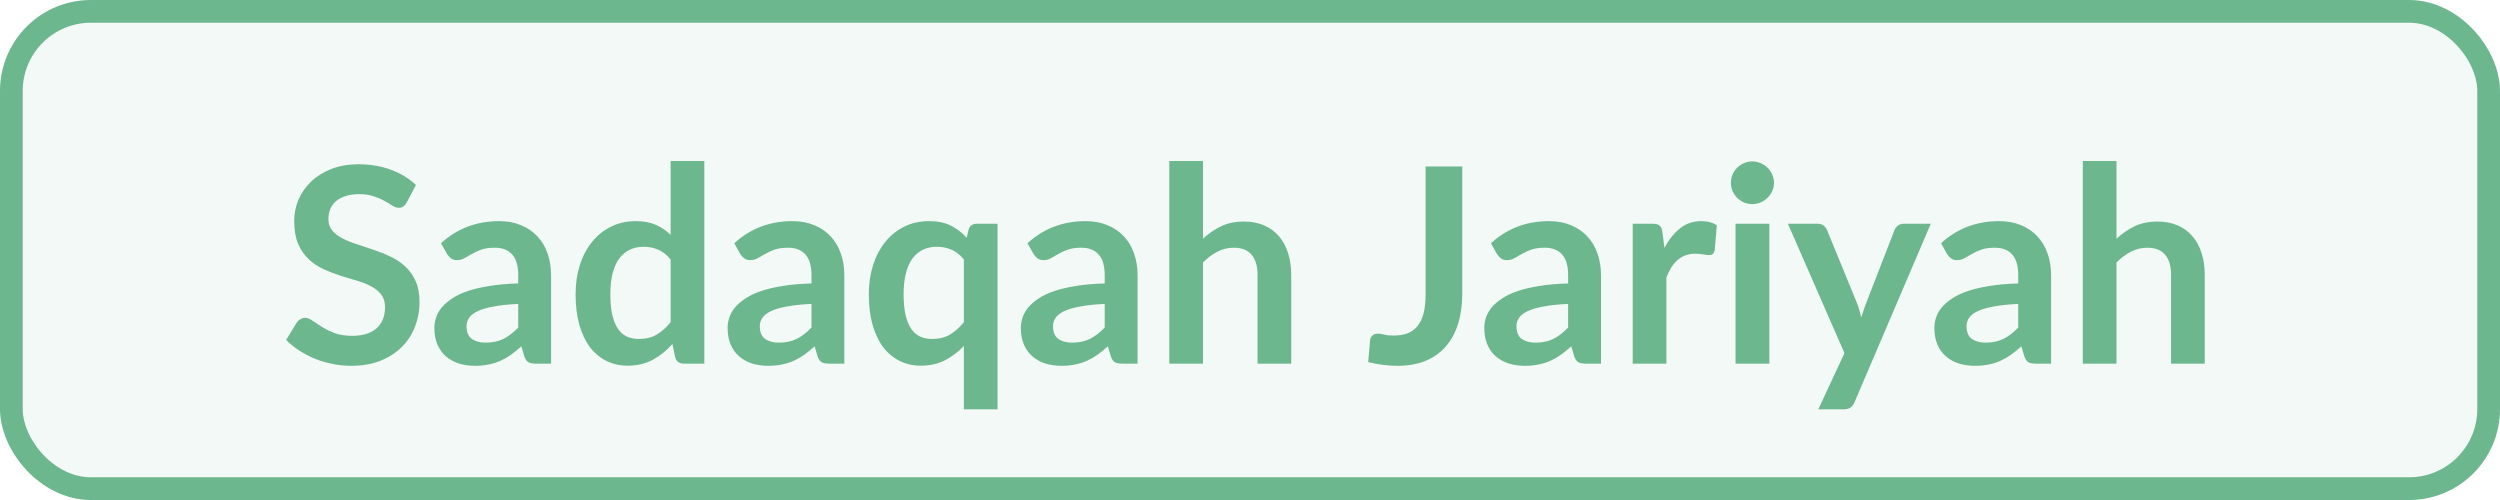 <svg width="110" height="22" viewBox="0 0 110 22" fill="none" xmlns="http://www.w3.org/2000/svg">
<rect x="0.5" y="0.5" width="109" height="21" rx="3.5" fill="#6CB78E" fill-opacity="0.08" stroke="#6CB78E"/>
<path d="M17.901 8.902C17.852 8.986 17.8 9.048 17.744 9.088C17.692 9.124 17.627 9.142 17.547 9.142C17.462 9.142 17.37 9.112 17.27 9.052C17.174 8.988 17.058 8.918 16.922 8.842C16.787 8.766 16.627 8.698 16.442 8.638C16.262 8.574 16.049 8.542 15.8 8.542C15.576 8.542 15.38 8.57 15.213 8.626C15.044 8.678 14.902 8.752 14.787 8.848C14.675 8.944 14.591 9.06 14.534 9.196C14.479 9.328 14.45 9.474 14.45 9.634C14.45 9.838 14.507 10.008 14.618 10.144C14.735 10.28 14.886 10.396 15.075 10.492C15.262 10.588 15.476 10.674 15.716 10.75C15.957 10.826 16.203 10.908 16.454 10.996C16.706 11.08 16.953 11.18 17.192 11.296C17.433 11.408 17.646 11.552 17.834 11.728C18.023 11.9 18.172 12.112 18.285 12.364C18.401 12.616 18.459 12.922 18.459 13.282C18.459 13.674 18.39 14.042 18.255 14.386C18.122 14.726 17.927 15.024 17.666 15.28C17.41 15.532 17.096 15.732 16.724 15.88C16.352 16.024 15.927 16.096 15.447 16.096C15.171 16.096 14.899 16.068 14.63 16.012C14.363 15.96 14.104 15.884 13.857 15.784C13.613 15.684 13.383 15.564 13.166 15.424C12.95 15.284 12.758 15.128 12.591 14.956L13.065 14.182C13.104 14.126 13.156 14.08 13.22 14.044C13.284 14.004 13.352 13.984 13.425 13.984C13.524 13.984 13.633 14.026 13.748 14.11C13.864 14.19 14.002 14.28 14.162 14.38C14.322 14.48 14.508 14.572 14.72 14.656C14.937 14.736 15.194 14.776 15.495 14.776C15.954 14.776 16.311 14.668 16.562 14.452C16.814 14.232 16.941 13.918 16.941 13.51C16.941 13.282 16.883 13.096 16.767 12.952C16.654 12.808 16.505 12.688 16.317 12.592C16.128 12.492 15.915 12.408 15.675 12.34C15.434 12.272 15.191 12.198 14.943 12.118C14.694 12.038 14.45 11.942 14.21 11.83C13.97 11.718 13.757 11.572 13.569 11.392C13.38 11.212 13.229 10.988 13.113 10.72C13.001 10.448 12.944 10.114 12.944 9.718C12.944 9.402 13.007 9.094 13.13 8.794C13.258 8.494 13.443 8.228 13.682 7.996C13.922 7.764 14.219 7.578 14.57 7.438C14.922 7.298 15.326 7.228 15.783 7.228C16.294 7.228 16.767 7.308 17.198 7.468C17.631 7.628 17.998 7.852 18.302 8.14L17.901 8.902ZM22.802 13.372C22.374 13.392 22.014 13.43 21.722 13.486C21.43 13.538 21.196 13.606 21.02 13.69C20.844 13.774 20.718 13.872 20.642 13.984C20.566 14.096 20.528 14.218 20.528 14.35C20.528 14.61 20.604 14.796 20.756 14.908C20.912 15.02 21.114 15.076 21.362 15.076C21.666 15.076 21.928 15.022 22.148 14.914C22.372 14.802 22.59 14.634 22.802 14.41V13.372ZM19.406 10.702C20.114 10.054 20.966 9.73 21.962 9.73C22.322 9.73 22.644 9.79 22.928 9.91C23.212 10.026 23.452 10.19 23.648 10.402C23.844 10.61 23.992 10.86 24.092 11.152C24.196 11.444 24.248 11.764 24.248 12.112V16H23.576C23.436 16 23.328 15.98 23.252 15.94C23.176 15.896 23.116 15.81 23.072 15.682L22.94 15.238C22.784 15.378 22.632 15.502 22.484 15.61C22.336 15.714 22.182 15.802 22.022 15.874C21.862 15.946 21.69 16 21.506 16.036C21.326 16.076 21.126 16.096 20.906 16.096C20.646 16.096 20.406 16.062 20.186 15.994C19.966 15.922 19.776 15.816 19.616 15.676C19.456 15.536 19.332 15.362 19.244 15.154C19.156 14.946 19.112 14.704 19.112 14.428C19.112 14.272 19.138 14.118 19.19 13.966C19.242 13.81 19.326 13.662 19.442 13.522C19.562 13.382 19.716 13.25 19.904 13.126C20.092 13.002 20.322 12.894 20.594 12.802C20.87 12.71 21.19 12.636 21.554 12.58C21.918 12.52 22.334 12.484 22.802 12.472V12.112C22.802 11.7 22.714 11.396 22.538 11.2C22.362 11 22.108 10.9 21.776 10.9C21.536 10.9 21.336 10.928 21.176 10.984C21.02 11.04 20.882 11.104 20.762 11.176C20.642 11.244 20.532 11.306 20.432 11.362C20.336 11.418 20.228 11.446 20.108 11.446C20.004 11.446 19.916 11.42 19.844 11.368C19.772 11.312 19.714 11.248 19.67 11.176L19.406 10.702ZM29.508 11.416C29.34 11.212 29.156 11.068 28.956 10.984C28.76 10.9 28.548 10.858 28.32 10.858C28.096 10.858 27.894 10.9 27.714 10.984C27.534 11.068 27.38 11.196 27.252 11.368C27.124 11.536 27.026 11.752 26.958 12.016C26.89 12.276 26.856 12.584 26.856 12.94C26.856 13.3 26.884 13.606 26.94 13.858C27 14.106 27.084 14.31 27.192 14.47C27.3 14.626 27.432 14.74 27.588 14.812C27.744 14.88 27.918 14.914 28.11 14.914C28.418 14.914 28.68 14.85 28.896 14.722C29.112 14.594 29.316 14.412 29.508 14.176V11.416ZM30.99 7.084V16H30.084C29.888 16 29.764 15.91 29.712 15.73L29.586 15.136C29.338 15.42 29.052 15.65 28.728 15.826C28.408 16.002 28.034 16.09 27.606 16.09C27.27 16.09 26.962 16.02 26.682 15.88C26.402 15.74 26.16 15.538 25.956 15.274C25.756 15.006 25.6 14.676 25.488 14.284C25.38 13.892 25.326 13.444 25.326 12.94C25.326 12.484 25.388 12.06 25.512 11.668C25.636 11.276 25.814 10.936 26.046 10.648C26.278 10.36 26.556 10.136 26.88 9.976C27.204 9.812 27.568 9.73 27.972 9.73C28.316 9.73 28.61 9.784 28.854 9.892C29.098 10 29.316 10.146 29.508 10.33V7.084H30.99ZM35.705 13.372C35.277 13.392 34.917 13.43 34.625 13.486C34.333 13.538 34.099 13.606 33.923 13.69C33.747 13.774 33.621 13.872 33.545 13.984C33.469 14.096 33.431 14.218 33.431 14.35C33.431 14.61 33.507 14.796 33.659 14.908C33.815 15.02 34.017 15.076 34.265 15.076C34.569 15.076 34.831 15.022 35.051 14.914C35.275 14.802 35.493 14.634 35.705 14.41V13.372ZM32.309 10.702C33.017 10.054 33.869 9.73 34.865 9.73C35.225 9.73 35.547 9.79 35.831 9.91C36.115 10.026 36.355 10.19 36.551 10.402C36.747 10.61 36.895 10.86 36.995 11.152C37.099 11.444 37.151 11.764 37.151 12.112V16H36.479C36.339 16 36.231 15.98 36.155 15.94C36.079 15.896 36.019 15.81 35.975 15.682L35.843 15.238C35.687 15.378 35.535 15.502 35.387 15.61C35.239 15.714 35.085 15.802 34.925 15.874C34.765 15.946 34.593 16 34.409 16.036C34.229 16.076 34.029 16.096 33.809 16.096C33.549 16.096 33.309 16.062 33.089 15.994C32.869 15.922 32.679 15.816 32.519 15.676C32.359 15.536 32.235 15.362 32.147 15.154C32.059 14.946 32.015 14.704 32.015 14.428C32.015 14.272 32.041 14.118 32.093 13.966C32.145 13.81 32.229 13.662 32.345 13.522C32.465 13.382 32.619 13.25 32.807 13.126C32.995 13.002 33.225 12.894 33.497 12.802C33.773 12.71 34.093 12.636 34.457 12.58C34.821 12.52 35.237 12.484 35.705 12.472V12.112C35.705 11.7 35.617 11.396 35.441 11.2C35.265 11 35.011 10.9 34.679 10.9C34.439 10.9 34.239 10.928 34.079 10.984C33.923 11.04 33.785 11.104 33.665 11.176C33.545 11.244 33.435 11.306 33.335 11.362C33.239 11.418 33.131 11.446 33.011 11.446C32.907 11.446 32.819 11.42 32.747 11.368C32.675 11.312 32.617 11.248 32.573 11.176L32.309 10.702ZM42.41 11.416C42.246 11.212 42.065 11.068 41.864 10.984C41.664 10.9 41.45 10.858 41.222 10.858C40.998 10.858 40.797 10.9 40.617 10.984C40.437 11.068 40.282 11.196 40.154 11.368C40.026 11.536 39.928 11.752 39.861 12.016C39.792 12.276 39.758 12.584 39.758 12.94C39.758 13.3 39.786 13.606 39.843 13.858C39.903 14.106 39.986 14.31 40.094 14.47C40.203 14.626 40.334 14.74 40.49 14.812C40.647 14.88 40.821 14.914 41.013 14.914C41.321 14.914 41.583 14.85 41.798 14.722C42.014 14.594 42.218 14.412 42.41 14.176V11.416ZM43.892 9.844V18.01H42.41V15.22C42.166 15.48 41.891 15.69 41.583 15.85C41.275 16.01 40.916 16.09 40.508 16.09C40.172 16.09 39.864 16.02 39.584 15.88C39.304 15.74 39.062 15.538 38.858 15.274C38.658 15.006 38.502 14.676 38.391 14.284C38.282 13.892 38.228 13.444 38.228 12.94C38.228 12.484 38.291 12.06 38.414 11.668C38.538 11.276 38.717 10.936 38.949 10.648C39.181 10.36 39.459 10.136 39.782 9.976C40.106 9.812 40.471 9.73 40.874 9.73C41.258 9.73 41.581 9.796 41.84 9.928C42.1 10.06 42.333 10.238 42.536 10.462L42.614 10.114C42.666 9.934 42.791 9.844 42.986 9.844H43.892ZM48.607 13.372C48.179 13.392 47.819 13.43 47.527 13.486C47.235 13.538 47.001 13.606 46.825 13.69C46.649 13.774 46.523 13.872 46.447 13.984C46.371 14.096 46.333 14.218 46.333 14.35C46.333 14.61 46.409 14.796 46.561 14.908C46.717 15.02 46.919 15.076 47.167 15.076C47.471 15.076 47.733 15.022 47.953 14.914C48.177 14.802 48.395 14.634 48.607 14.41V13.372ZM45.211 10.702C45.919 10.054 46.771 9.73 47.767 9.73C48.127 9.73 48.449 9.79 48.733 9.91C49.017 10.026 49.257 10.19 49.453 10.402C49.649 10.61 49.797 10.86 49.897 11.152C50.001 11.444 50.053 11.764 50.053 12.112V16H49.381C49.241 16 49.133 15.98 49.057 15.94C48.981 15.896 48.921 15.81 48.877 15.682L48.745 15.238C48.589 15.378 48.437 15.502 48.289 15.61C48.141 15.714 47.987 15.802 47.827 15.874C47.667 15.946 47.495 16 47.311 16.036C47.131 16.076 46.931 16.096 46.711 16.096C46.451 16.096 46.211 16.062 45.991 15.994C45.771 15.922 45.581 15.816 45.421 15.676C45.261 15.536 45.137 15.362 45.049 15.154C44.961 14.946 44.917 14.704 44.917 14.428C44.917 14.272 44.943 14.118 44.995 13.966C45.047 13.81 45.131 13.662 45.247 13.522C45.367 13.382 45.521 13.25 45.709 13.126C45.897 13.002 46.127 12.894 46.399 12.802C46.675 12.71 46.995 12.636 47.359 12.58C47.723 12.52 48.139 12.484 48.607 12.472V12.112C48.607 11.7 48.519 11.396 48.343 11.2C48.167 11 47.913 10.9 47.581 10.9C47.341 10.9 47.141 10.928 46.981 10.984C46.825 11.04 46.687 11.104 46.567 11.176C46.447 11.244 46.337 11.306 46.237 11.362C46.141 11.418 46.033 11.446 45.913 11.446C45.809 11.446 45.721 11.42 45.649 11.368C45.577 11.312 45.519 11.248 45.475 11.176L45.211 10.702ZM52.931 10.504C53.171 10.28 53.435 10.098 53.723 9.958C54.011 9.818 54.349 9.748 54.737 9.748C55.073 9.748 55.371 9.806 55.631 9.922C55.891 10.034 56.107 10.194 56.279 10.402C56.455 10.606 56.587 10.852 56.675 11.14C56.767 11.424 56.813 11.738 56.813 12.082V16H55.331V12.082C55.331 11.706 55.245 11.416 55.073 11.212C54.901 11.004 54.639 10.9 54.287 10.9C54.031 10.9 53.791 10.958 53.567 11.074C53.343 11.19 53.131 11.348 52.931 11.548V16H51.449V7.084H52.931V10.504ZM64.34 12.916C64.34 13.404 64.28 13.844 64.16 14.236C64.04 14.628 63.86 14.962 63.62 15.238C63.384 15.514 63.088 15.726 62.732 15.874C62.376 16.022 61.962 16.096 61.49 16.096C61.274 16.096 61.062 16.082 60.854 16.054C60.646 16.03 60.428 15.99 60.2 15.934C60.212 15.774 60.226 15.614 60.242 15.454C60.258 15.294 60.272 15.134 60.284 14.974C60.296 14.886 60.33 14.816 60.386 14.764C60.446 14.708 60.53 14.68 60.638 14.68C60.706 14.68 60.794 14.694 60.902 14.722C61.014 14.75 61.154 14.764 61.322 14.764C61.55 14.764 61.752 14.732 61.928 14.668C62.104 14.6 62.25 14.494 62.366 14.35C62.486 14.206 62.576 14.02 62.636 13.792C62.696 13.56 62.726 13.28 62.726 12.952V7.324H64.34V12.916ZM68.998 13.372C68.57 13.392 68.21 13.43 67.918 13.486C67.626 13.538 67.392 13.606 67.216 13.69C67.04 13.774 66.914 13.872 66.838 13.984C66.762 14.096 66.724 14.218 66.724 14.35C66.724 14.61 66.8 14.796 66.952 14.908C67.108 15.02 67.31 15.076 67.558 15.076C67.862 15.076 68.124 15.022 68.344 14.914C68.568 14.802 68.786 14.634 68.998 14.41V13.372ZM65.602 10.702C66.31 10.054 67.162 9.73 68.158 9.73C68.518 9.73 68.84 9.79 69.124 9.91C69.408 10.026 69.648 10.19 69.844 10.402C70.04 10.61 70.188 10.86 70.288 11.152C70.392 11.444 70.444 11.764 70.444 12.112V16H69.772C69.632 16 69.524 15.98 69.448 15.94C69.372 15.896 69.312 15.81 69.268 15.682L69.136 15.238C68.98 15.378 68.828 15.502 68.68 15.61C68.532 15.714 68.378 15.802 68.218 15.874C68.058 15.946 67.886 16 67.702 16.036C67.522 16.076 67.322 16.096 67.102 16.096C66.842 16.096 66.602 16.062 66.382 15.994C66.162 15.922 65.972 15.816 65.812 15.676C65.652 15.536 65.528 15.362 65.44 15.154C65.352 14.946 65.308 14.704 65.308 14.428C65.308 14.272 65.334 14.118 65.386 13.966C65.438 13.81 65.522 13.662 65.638 13.522C65.758 13.382 65.912 13.25 66.1 13.126C66.288 13.002 66.518 12.894 66.79 12.802C67.066 12.71 67.386 12.636 67.75 12.58C68.114 12.52 68.53 12.484 68.998 12.472V12.112C68.998 11.7 68.91 11.396 68.734 11.2C68.558 11 68.304 10.9 67.972 10.9C67.732 10.9 67.532 10.928 67.372 10.984C67.216 11.04 67.078 11.104 66.958 11.176C66.838 11.244 66.728 11.306 66.628 11.362C66.532 11.418 66.424 11.446 66.304 11.446C66.2 11.446 66.112 11.42 66.04 11.368C65.968 11.312 65.91 11.248 65.866 11.176L65.602 10.702ZM73.237 10.912C73.429 10.544 73.657 10.256 73.921 10.048C74.185 9.836 74.497 9.73 74.857 9.73C75.141 9.73 75.369 9.792 75.541 9.916L75.445 11.026C75.425 11.098 75.395 11.15 75.355 11.182C75.319 11.21 75.269 11.224 75.205 11.224C75.145 11.224 75.055 11.214 74.935 11.194C74.819 11.174 74.705 11.164 74.593 11.164C74.429 11.164 74.283 11.188 74.155 11.236C74.027 11.284 73.911 11.354 73.807 11.446C73.707 11.534 73.617 11.642 73.537 11.77C73.461 11.898 73.389 12.044 73.321 12.208V16H71.839V9.844H72.709C72.861 9.844 72.967 9.872 73.027 9.928C73.087 9.98 73.127 10.076 73.147 10.216L73.237 10.912ZM77.852 9.844V16H76.364V9.844H77.852ZM78.056 8.05C78.056 8.178 78.03 8.298 77.978 8.41C77.926 8.522 77.856 8.62 77.768 8.704C77.684 8.788 77.584 8.856 77.468 8.908C77.352 8.956 77.228 8.98 77.096 8.98C76.968 8.98 76.846 8.956 76.73 8.908C76.618 8.856 76.52 8.788 76.436 8.704C76.352 8.62 76.284 8.522 76.232 8.41C76.184 8.298 76.16 8.178 76.16 8.05C76.16 7.918 76.184 7.794 76.232 7.678C76.284 7.562 76.352 7.462 76.436 7.378C76.52 7.294 76.618 7.228 76.73 7.18C76.846 7.128 76.968 7.102 77.096 7.102C77.228 7.102 77.352 7.128 77.468 7.18C77.584 7.228 77.684 7.294 77.768 7.378C77.856 7.462 77.926 7.562 77.978 7.678C78.03 7.794 78.056 7.918 78.056 8.05ZM84.955 9.844L81.601 17.692C81.557 17.796 81.499 17.874 81.427 17.926C81.359 17.982 81.253 18.01 81.109 18.01H80.005L81.157 15.538L78.667 9.844H79.969C80.085 9.844 80.175 9.872 80.239 9.928C80.307 9.984 80.357 10.048 80.389 10.12L81.697 13.312C81.741 13.42 81.777 13.528 81.805 13.636C81.837 13.744 81.867 13.854 81.895 13.966C81.931 13.854 81.967 13.744 82.003 13.636C82.039 13.524 82.079 13.414 82.123 13.306L83.359 10.12C83.391 10.04 83.443 9.974 83.515 9.922C83.591 9.87 83.675 9.844 83.767 9.844H84.955ZM88.802 13.372C88.374 13.392 88.014 13.43 87.722 13.486C87.43 13.538 87.196 13.606 87.02 13.69C86.844 13.774 86.718 13.872 86.642 13.984C86.566 14.096 86.528 14.218 86.528 14.35C86.528 14.61 86.604 14.796 86.756 14.908C86.912 15.02 87.114 15.076 87.362 15.076C87.666 15.076 87.928 15.022 88.148 14.914C88.372 14.802 88.59 14.634 88.802 14.41V13.372ZM85.406 10.702C86.114 10.054 86.966 9.73 87.962 9.73C88.322 9.73 88.644 9.79 88.928 9.91C89.212 10.026 89.452 10.19 89.648 10.402C89.844 10.61 89.992 10.86 90.092 11.152C90.196 11.444 90.248 11.764 90.248 12.112V16H89.576C89.436 16 89.328 15.98 89.252 15.94C89.176 15.896 89.116 15.81 89.072 15.682L88.94 15.238C88.784 15.378 88.632 15.502 88.484 15.61C88.336 15.714 88.182 15.802 88.022 15.874C87.862 15.946 87.69 16 87.506 16.036C87.326 16.076 87.126 16.096 86.906 16.096C86.646 16.096 86.406 16.062 86.186 15.994C85.966 15.922 85.776 15.816 85.616 15.676C85.456 15.536 85.332 15.362 85.244 15.154C85.156 14.946 85.112 14.704 85.112 14.428C85.112 14.272 85.138 14.118 85.19 13.966C85.242 13.81 85.326 13.662 85.442 13.522C85.562 13.382 85.716 13.25 85.904 13.126C86.092 13.002 86.322 12.894 86.594 12.802C86.87 12.71 87.19 12.636 87.554 12.58C87.918 12.52 88.334 12.484 88.802 12.472V12.112C88.802 11.7 88.714 11.396 88.538 11.2C88.362 11 88.108 10.9 87.776 10.9C87.536 10.9 87.336 10.928 87.176 10.984C87.02 11.04 86.882 11.104 86.762 11.176C86.642 11.244 86.532 11.306 86.432 11.362C86.336 11.418 86.228 11.446 86.108 11.446C86.004 11.446 85.916 11.42 85.844 11.368C85.772 11.312 85.714 11.248 85.67 11.176L85.406 10.702ZM93.126 10.504C93.366 10.28 93.63 10.098 93.918 9.958C94.206 9.818 94.544 9.748 94.932 9.748C95.268 9.748 95.566 9.806 95.826 9.922C96.086 10.034 96.302 10.194 96.474 10.402C96.65 10.606 96.782 10.852 96.87 11.14C96.962 11.424 97.008 11.738 97.008 12.082V16H95.526V12.082C95.526 11.706 95.44 11.416 95.268 11.212C95.096 11.004 94.834 10.9 94.482 10.9C94.226 10.9 93.986 10.958 93.762 11.074C93.538 11.19 93.326 11.348 93.126 11.548V16H91.644V7.084H93.126V10.504Z" fill="#6CB78E"/>
</svg>
